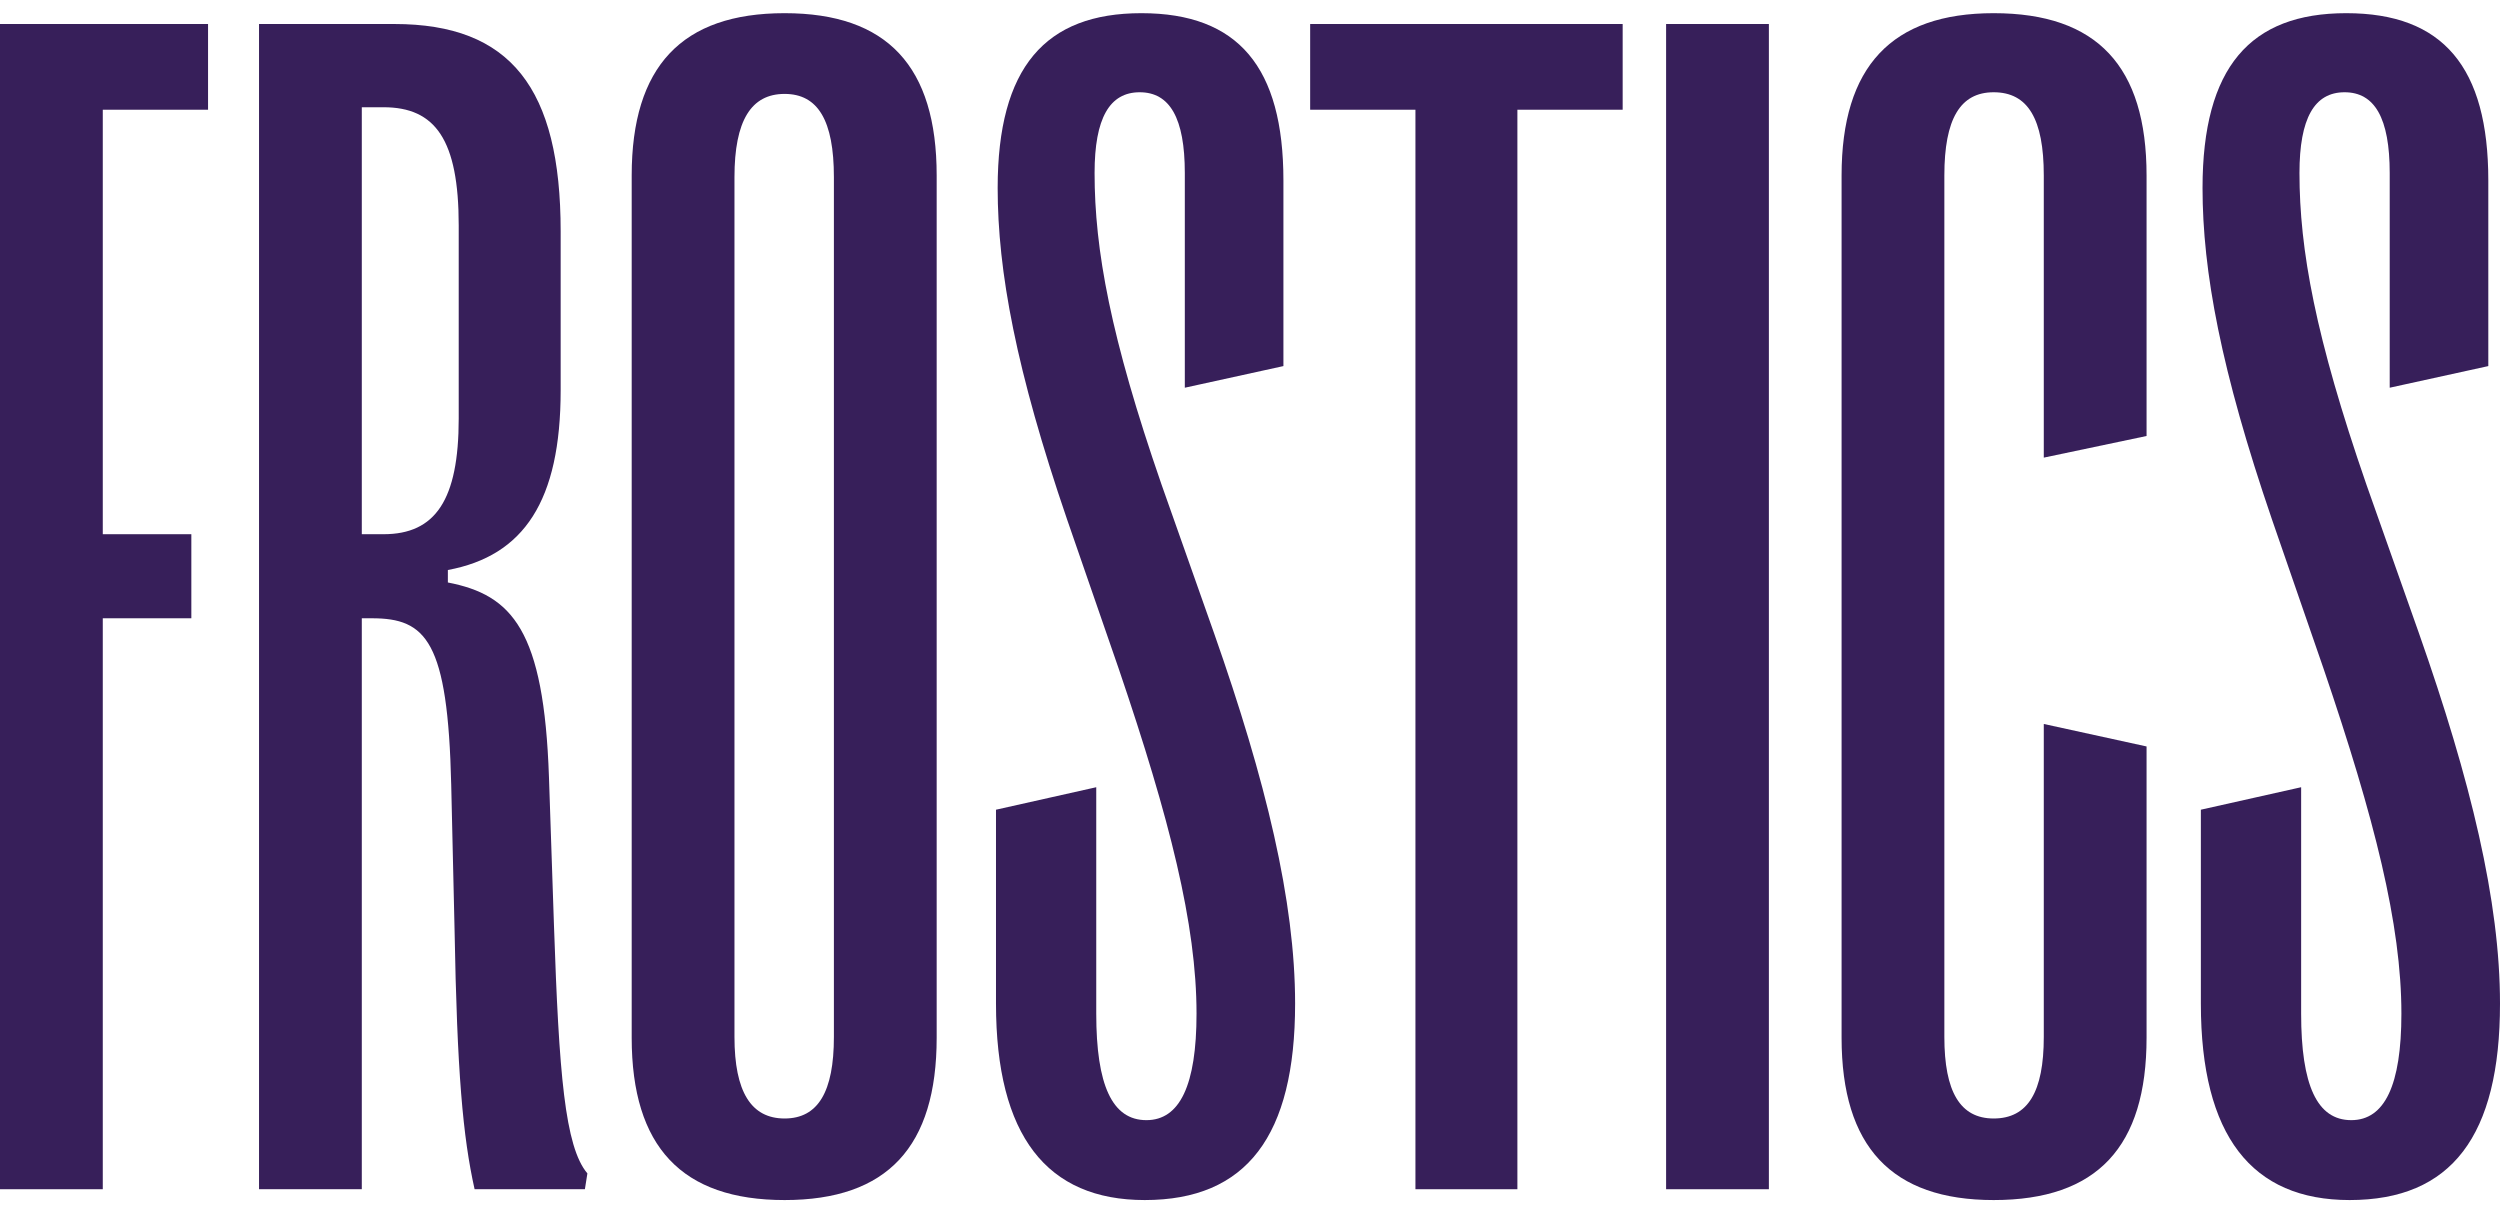 <svg width="136" height="66" viewBox="0 0 136 66" fill="none" xmlns="http://www.w3.org/2000/svg">
<path d="M5.591 64.694H0V1.306H11.318V5.969H5.591V29.061H10.409V33.634H5.591V64.694Z" fill="#371F5A"/>
<path d="M19.682 64.694H14.091V1.306H21.454C27.773 1.306 30.5 4.792 30.5 12.58V21.228C30.5 27.25 28.5 30.238 24.364 31.008V31.687C27.864 32.366 29.591 34.268 29.864 42.282L30.136 50.341C30.409 58.401 30.727 62.385 31.954 63.834L31.818 64.694H25.818C25.182 61.842 24.864 58.355 24.727 50.523L24.546 42.69C24.364 34.856 23.182 33.634 20.227 33.634H19.682V64.694ZM19.682 5.834V29.061H20.864C23.682 29.061 24.954 27.205 24.954 22.767V12.263C24.954 7.599 23.682 5.834 20.864 5.834H19.682Z" fill="#371F5A"/>
<path d="M42.682 65.283C37.091 65.283 34.364 62.385 34.364 56.454V9.546C34.364 3.615 37.091 0.717 42.682 0.717C48.273 0.717 50.955 3.615 50.955 9.546V56.454C50.955 62.385 48.273 65.283 42.682 65.283ZM42.682 60.846C44.5 60.846 45.364 59.397 45.364 56.409V9.637C45.364 6.558 44.5 5.109 42.682 5.109C40.864 5.109 39.955 6.558 39.955 9.637V56.409C39.955 59.397 40.864 60.846 42.682 60.846Z" fill="#371F5A"/>
<path d="M62.273 65.283C56.955 65.283 54.182 61.797 54.182 54.597V44.048L59.636 42.825V55.141C59.636 59.035 60.5 60.936 62.364 60.936C64.182 60.936 65.091 59.035 65.091 55.141C65.091 50.296 63.636 44.546 60.864 36.396L58.045 28.246C55.273 20.141 54.273 14.753 54.273 10.226C54.273 3.66 56.864 0.717 62.091 0.717C67.364 0.717 69.818 3.66 69.818 9.818V19.915L64.454 21.092V9.411C64.454 6.422 63.636 5.019 62 5.019C60.364 5.019 59.545 6.422 59.545 9.411C59.545 13.576 60.409 18.33 63.182 26.344L66.046 34.449C68.864 42.463 70.454 49.028 70.454 54.597C70.454 61.797 67.818 65.283 62.273 65.283Z" fill="#371F5A"/>
<path d="M82.546 64.694H77V5.969H71.273V1.306H88.273V5.969H82.546V64.694Z" fill="#371F5A"/>
<path d="M96.227 64.694H90.636V1.306H96.227V64.694Z" fill="#371F5A"/>
<path d="M108.455 65.283C102.909 65.283 100.182 62.385 100.182 56.454V9.546C100.182 3.615 102.909 0.717 108.455 0.717C114.091 0.717 116.773 3.615 116.773 9.546V23.718L111.182 24.895V9.546C111.182 6.468 110.318 5.019 108.455 5.019C106.636 5.019 105.773 6.468 105.773 9.546V56.409C105.773 59.397 106.636 60.846 108.455 60.846C110.318 60.846 111.182 59.397 111.182 56.409V39.384L116.773 40.607V56.454C116.773 62.385 114.091 65.283 108.455 65.283Z" fill="#371F5A"/>
<path d="M127.818 65.283C122.5 65.283 119.727 61.797 119.727 54.597V44.048L125.182 42.825V55.141C125.182 59.035 126.045 60.936 127.909 60.936C129.727 60.936 130.636 59.035 130.636 55.141C130.636 50.296 129.182 44.546 126.409 36.396L123.591 28.246C120.818 20.141 119.818 14.753 119.818 10.226C119.818 3.66 122.409 0.717 127.636 0.717C132.909 0.717 135.364 3.66 135.364 9.818V19.915L130 21.092V9.411C130 6.422 129.182 5.019 127.545 5.019C125.909 5.019 125.091 6.422 125.091 9.411C125.091 13.576 125.955 18.33 128.727 26.344L131.591 34.449C134.409 42.463 136 49.028 136 54.597C136 61.797 133.364 65.283 127.818 65.283Z" fill="#371F5A"/>
</svg>
